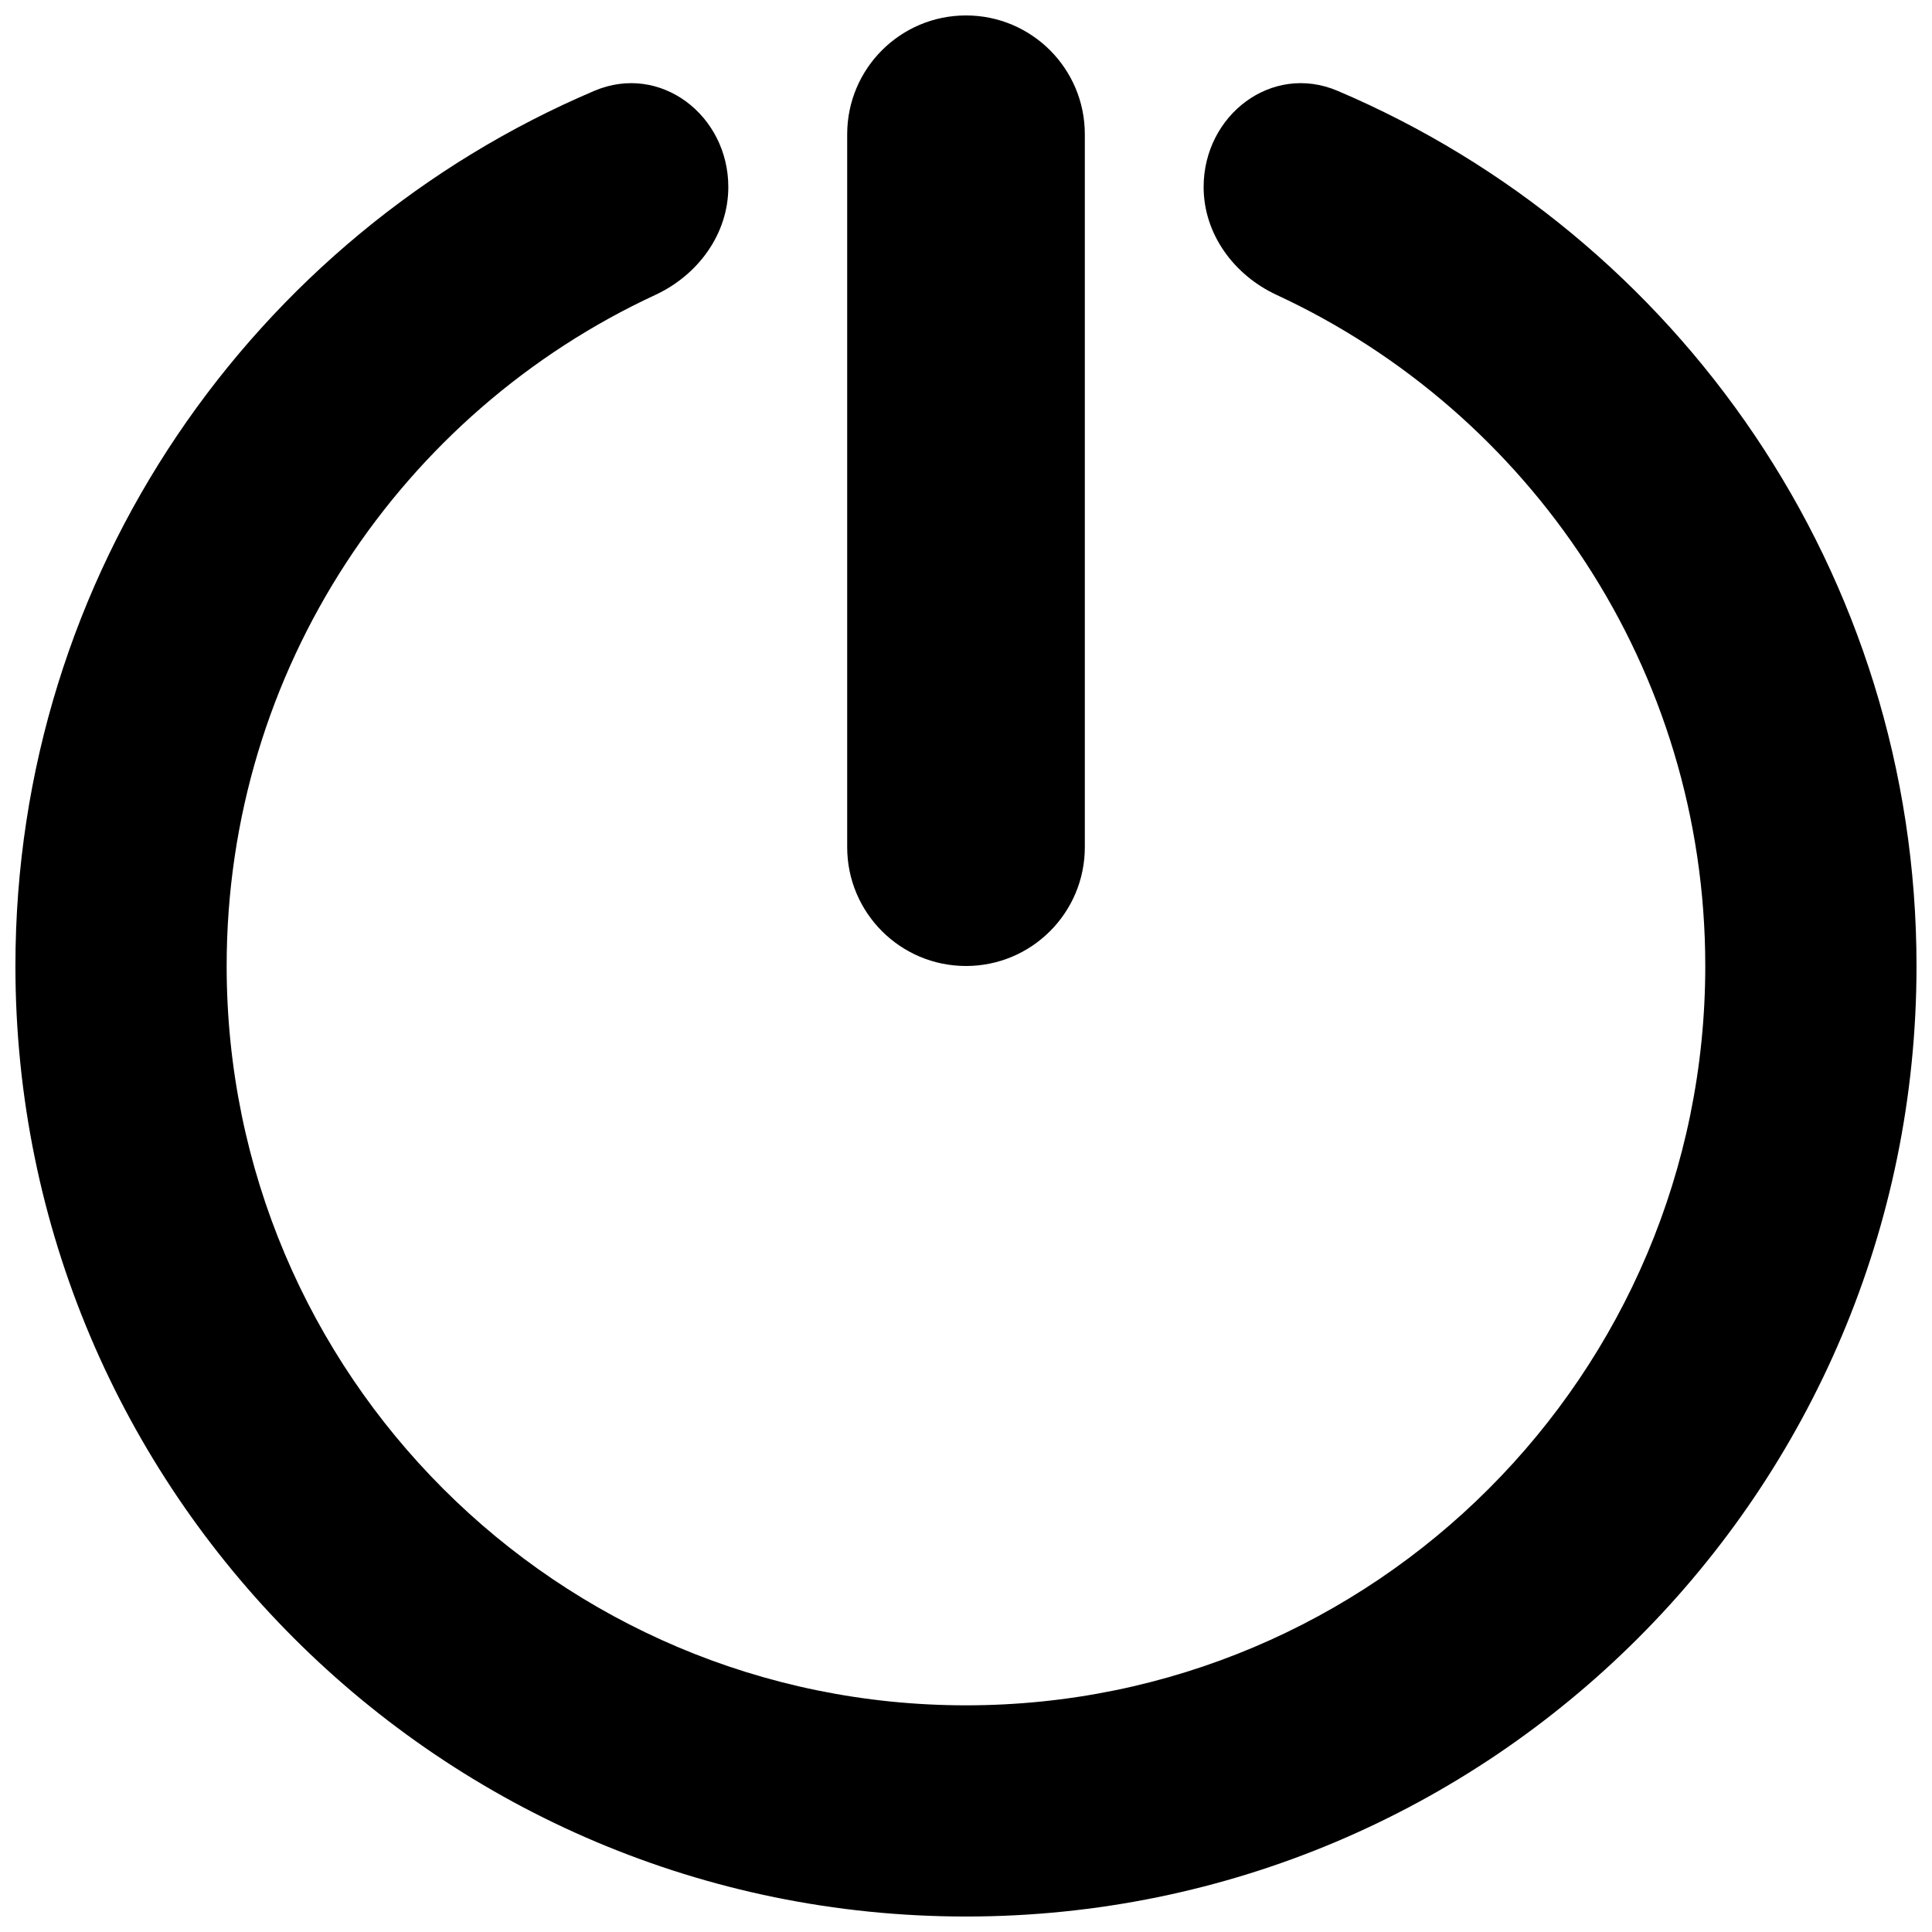 <?xml version="1.0" encoding="UTF-8"?>
<!-- Uploaded to: ICON Repo, www.iconrepo.com, Generator: ICON Repo Mixer Tools -->
<svg width="800px" height="800px" version="1.1" viewBox="144 144 512 512" xmlns="http://www.w3.org/2000/svg">
 <defs>
  <clipPath id="b">
   <path d="m368 148.09h64v251.91h-64z"/>
  </clipPath>
  <clipPath id="a">
   <path d="m148.09 166h503.81v485.9h-503.81z"/>
  </clipPath>
 </defs>
 <g>
  <g clip-path="url(#b)">
   <path d="m431.49 368.51c0 17.387-14.098 31.488-31.488 31.488-17.395 0-31.488-14.102-31.488-31.488v-188.93c0-17.391 14.094-31.488 31.488-31.488 17.391 0 31.488 14.098 31.488 31.488z"/>
  </g>
  <g clip-path="url(#a)">
   <path d="m482.33 222.16c-11.312-5.242-19.355-16.133-19.355-28.598 0-19.012 18.02-32.926 35.512-25.484 90.18 38.34 153.41 127.74 153.41 231.92 0 139.12-112.78 251.9-251.9 251.9-139.12 0-251.91-112.78-251.91-251.9 0-104.18 63.234-193.58 153.41-231.92 17.496-7.441 35.516 6.473 35.516 25.484 0 12.465-8.047 23.355-19.355 28.598-67.078 31.102-113.59 99.039-113.59 177.84 0 108.21 87.715 195.93 195.93 195.93 108.2 0 195.92-87.719 195.92-195.93 0-78.801-46.516-146.74-113.59-177.84z"/>
  </g>
 </g>
</svg>